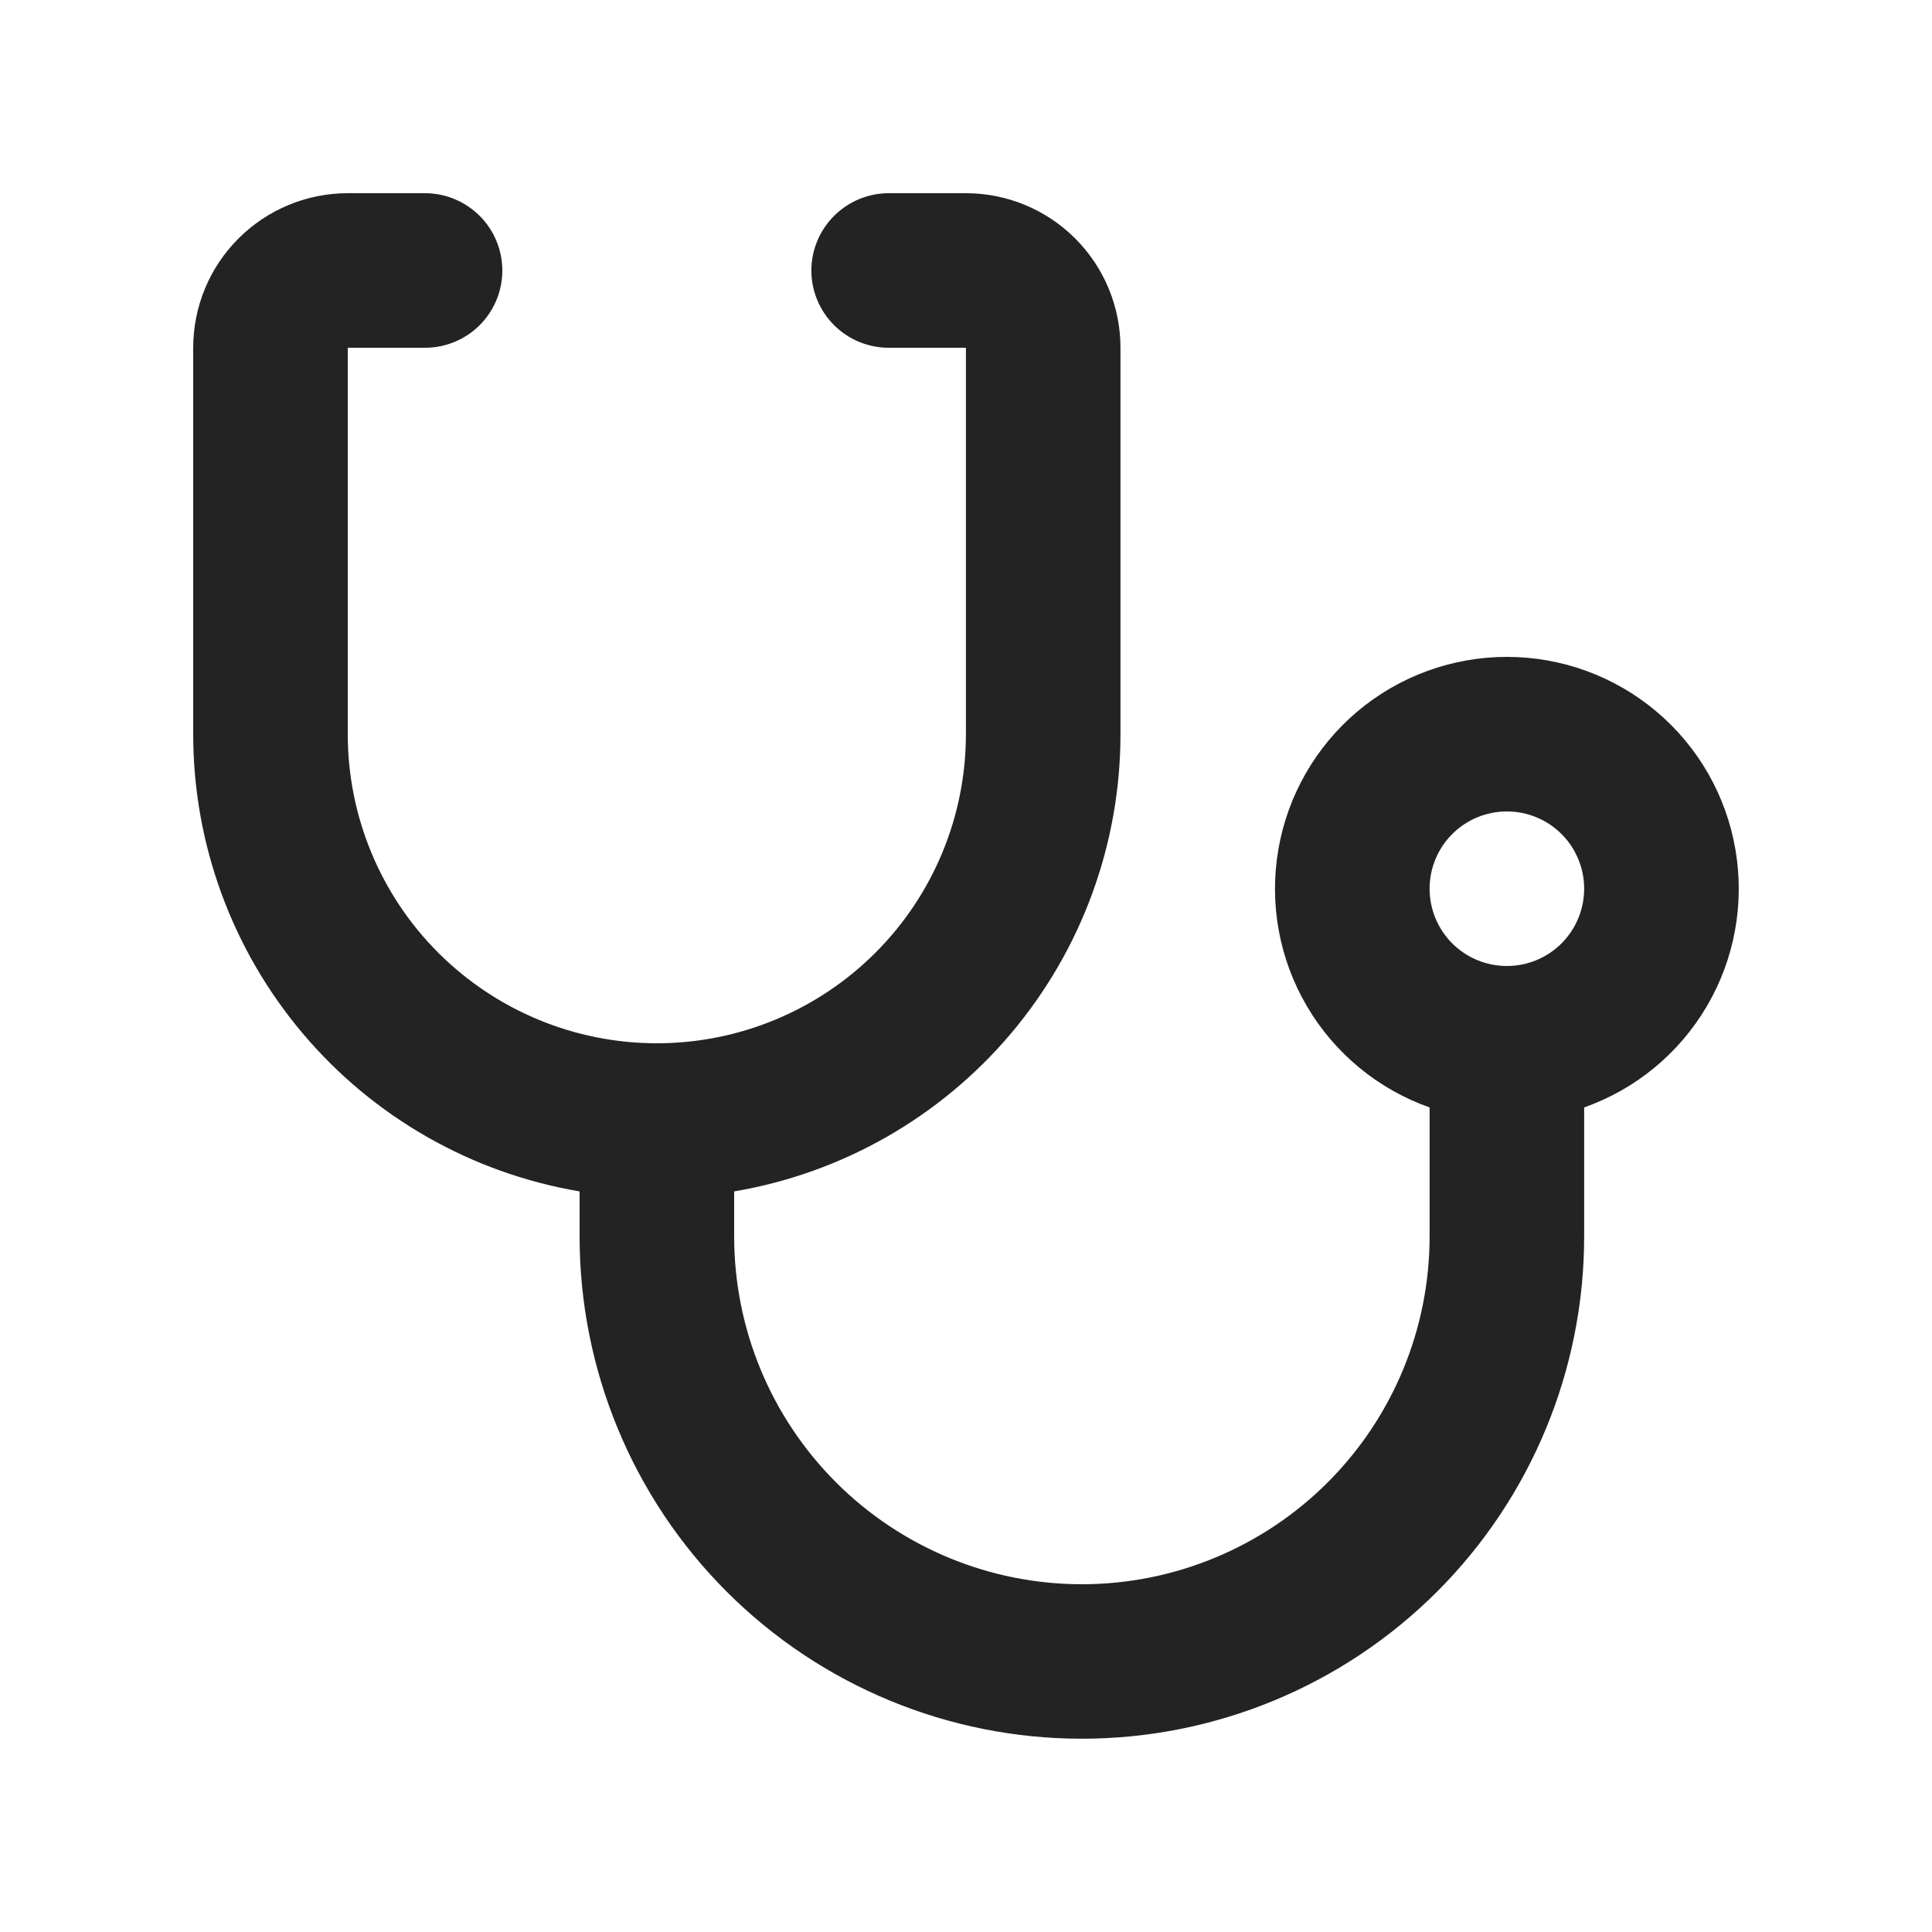 <svg width="24" height="24" viewBox="0 0 24 24" fill="none" xmlns="http://www.w3.org/2000/svg">
<path d="M9.12 14.8V15.36C9.12 16.505 9.575 17.604 10.385 18.414C11.195 19.224 12.294 19.68 13.439 19.68C14.585 19.68 15.684 19.224 16.494 18.414C17.304 17.604 17.759 16.505 17.759 15.36V13.757C17.118 13.53 16.578 13.085 16.234 12.498C15.89 11.912 15.765 11.223 15.88 10.553C15.995 9.884 16.343 9.276 16.862 8.838C17.382 8.4 18.04 8.16 18.719 8.16C19.399 8.16 20.056 8.4 20.576 8.838C21.096 9.276 21.444 9.884 21.558 10.553C21.673 11.223 21.548 11.912 21.204 12.498C20.86 13.085 20.32 13.53 19.679 13.757V15.36C19.679 17.015 19.022 18.602 17.852 19.772C16.681 20.942 15.094 21.599 13.439 21.599C11.784 21.599 10.197 20.942 9.027 19.772C7.857 18.602 7.2 17.015 7.2 15.36V14.8C5.858 14.573 4.639 13.878 3.761 12.838C2.882 11.798 2.4 10.481 2.4 9.12L2.4 4.32C2.4 3.811 2.602 3.323 2.962 2.963C3.322 2.603 3.811 2.4 4.32 2.4H5.28C5.534 2.4 5.779 2.502 5.959 2.682C6.139 2.862 6.24 3.106 6.24 3.36C6.24 3.615 6.139 3.859 5.959 4.039C5.779 4.219 5.534 4.32 5.28 4.32H4.32V9.12C4.32 10.138 4.724 11.115 5.444 11.835C6.165 12.555 7.141 12.96 8.16 12.96C9.178 12.96 10.155 12.555 10.875 11.835C11.595 11.115 11.999 10.138 11.999 9.12V4.32H11.04C10.785 4.32 10.541 4.219 10.361 4.039C10.181 3.859 10.079 3.615 10.079 3.36C10.079 3.106 10.181 2.862 10.361 2.682C10.541 2.502 10.785 2.4 11.04 2.4H11.999C12.509 2.4 12.997 2.603 13.357 2.963C13.717 3.323 13.919 3.811 13.919 4.32V9.12C13.919 10.481 13.437 11.798 12.559 12.838C11.68 13.878 10.462 14.573 9.12 14.8ZM18.719 12C18.974 12 19.218 11.899 19.398 11.719C19.578 11.539 19.679 11.294 19.679 11.04C19.679 10.785 19.578 10.541 19.398 10.361C19.218 10.181 18.974 10.08 18.719 10.08C18.465 10.08 18.22 10.181 18.04 10.361C17.86 10.541 17.759 10.785 17.759 11.04C17.759 11.294 17.86 11.539 18.04 11.719C18.22 11.899 18.465 12 18.719 12Z" fill="#232323"/>
</svg>
